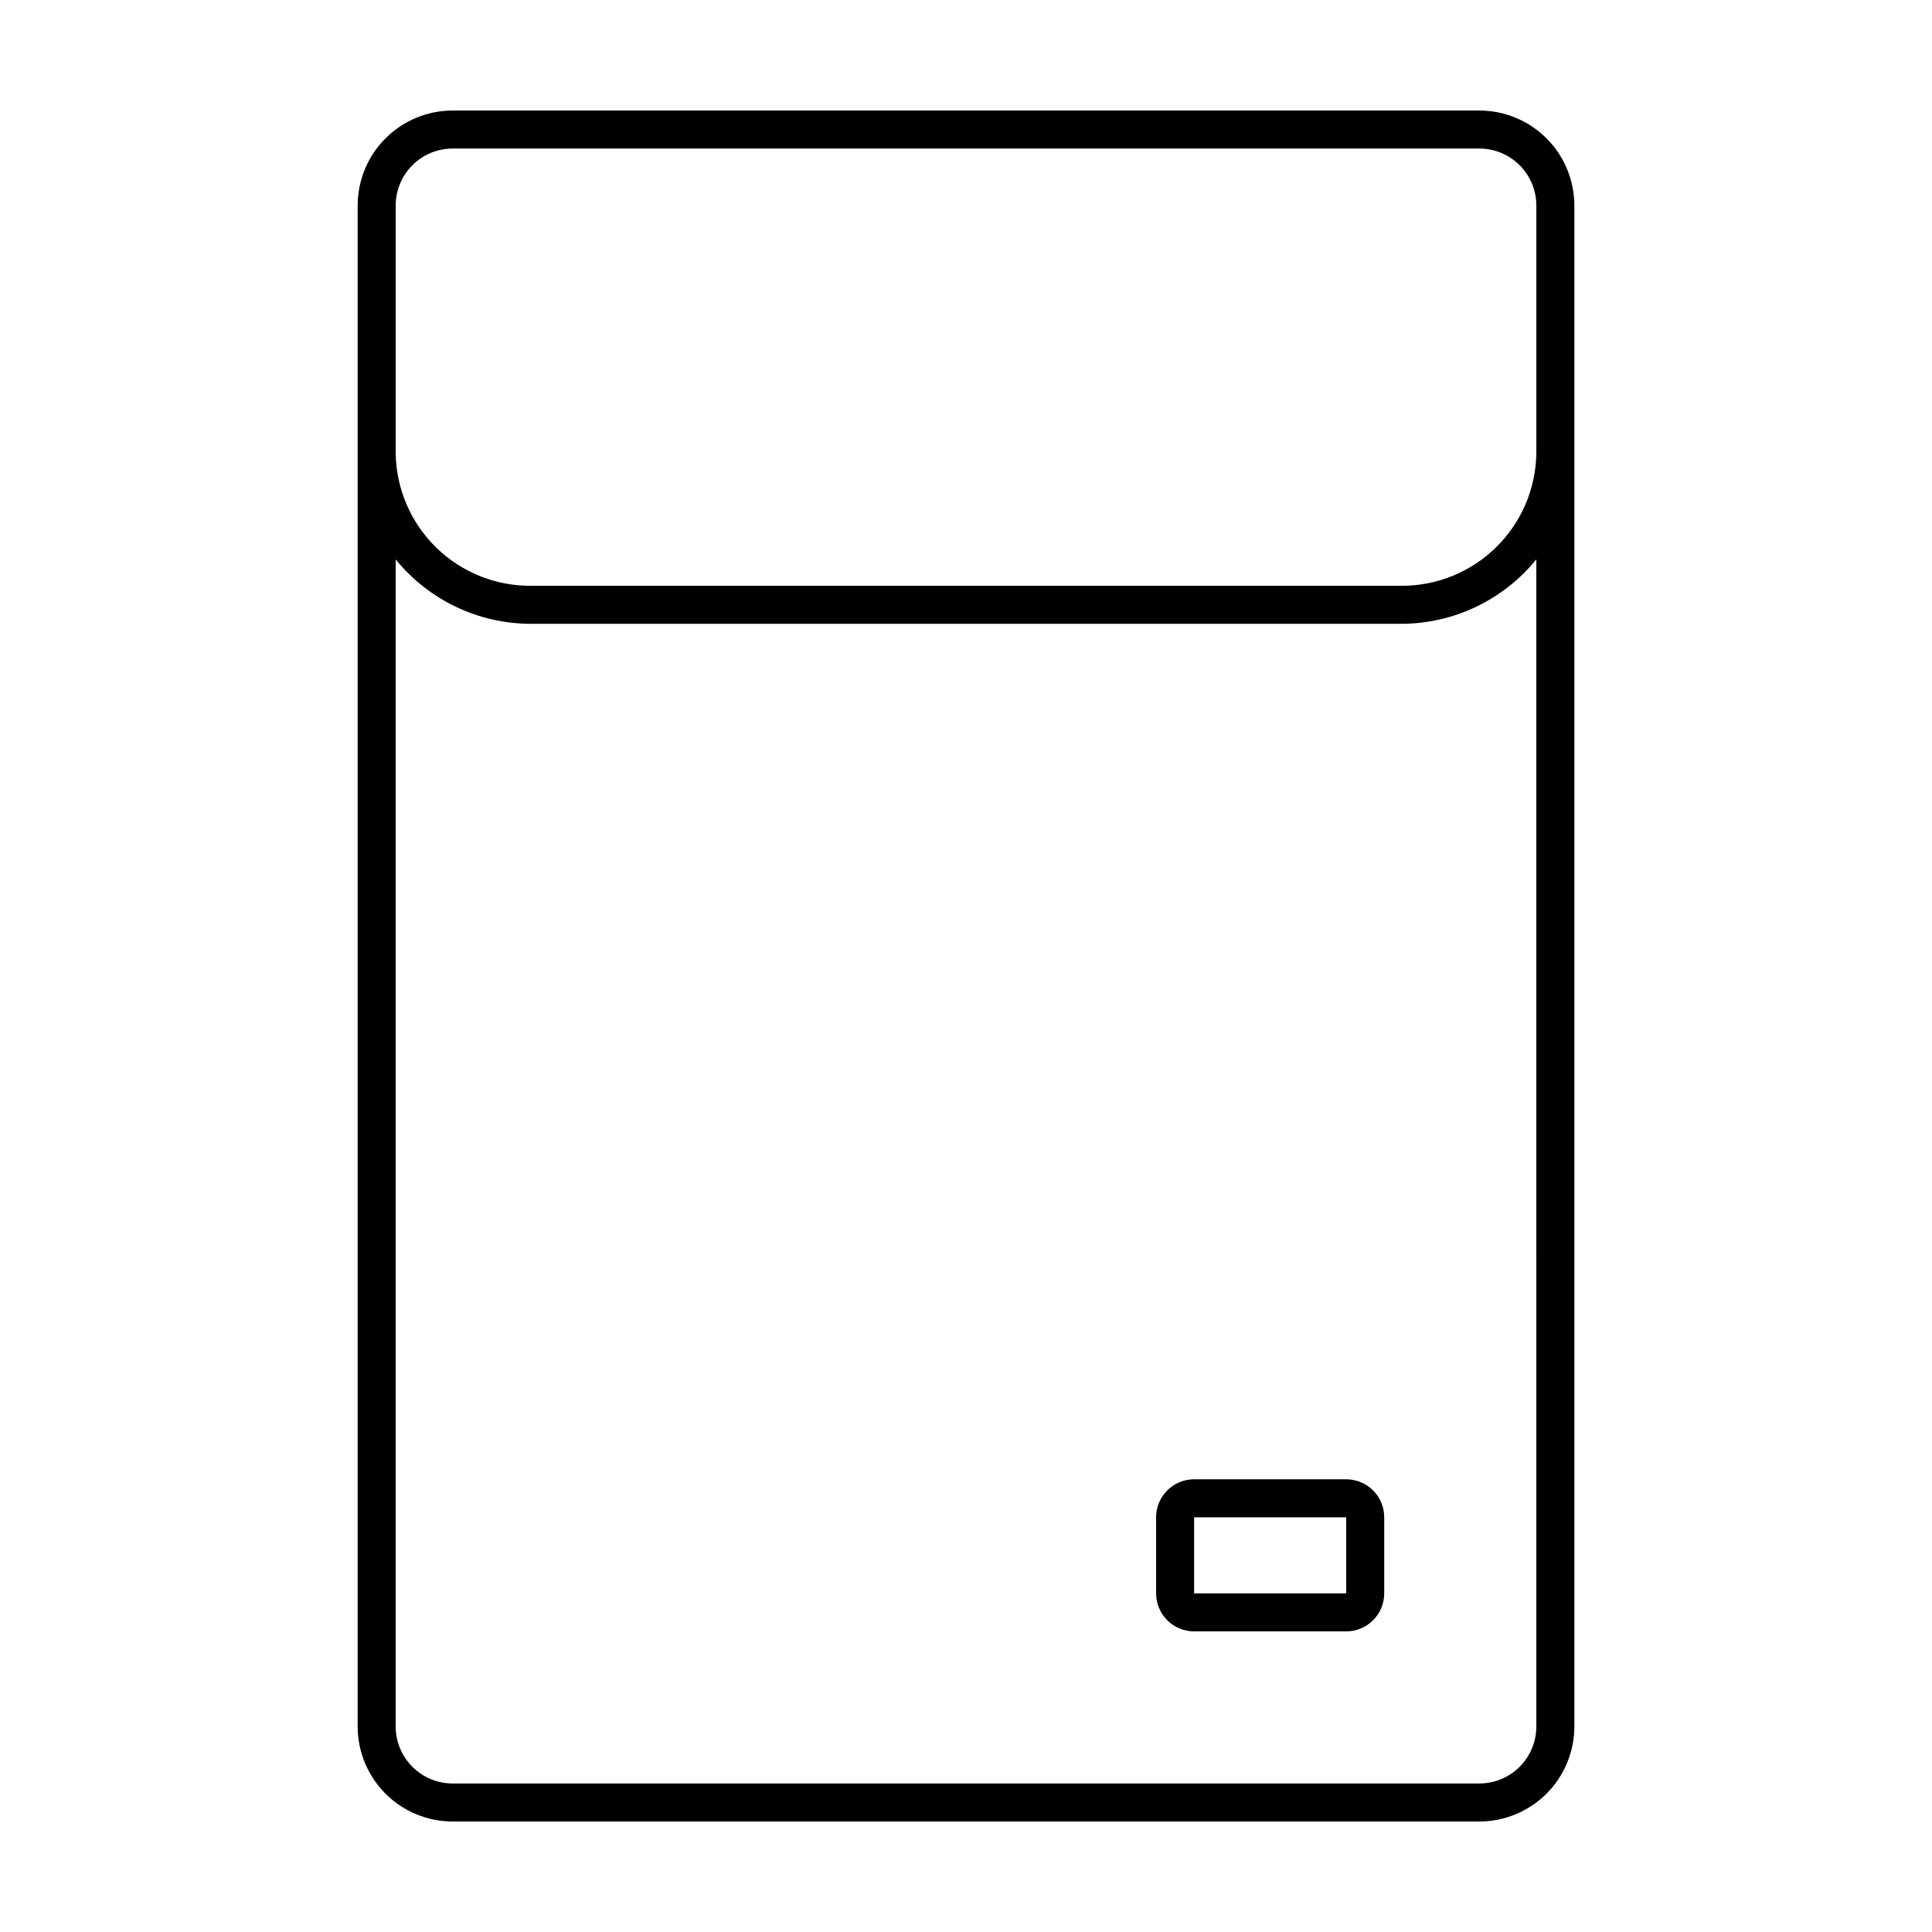 <?xml version="1.0" encoding="UTF-8"?>
<!-- Uploaded to: SVG Repo, www.svgrepo.com, Generator: SVG Repo Mixer Tools -->
<svg fill="#000000" width="800px" height="800px" version="1.1" viewBox="144 144 512 512" xmlns="http://www.w3.org/2000/svg">
 <g>
  <path d="m536.03 173.29h-272.06c-6.68 0-13.086 2.652-17.812 7.379-4.723 4.723-7.375 11.129-7.375 17.812v403.05c0 6.68 2.652 13.086 7.375 17.812 4.727 4.723 11.133 7.375 17.812 7.375h272.06c6.68 0 13.09-2.652 17.812-7.375 4.723-4.727 7.379-11.133 7.379-17.812v-403.05c0-6.684-2.656-13.09-7.379-17.812-4.723-4.727-11.133-7.379-17.812-7.379zm15.113 428.24c0 4.008-1.59 7.852-4.426 10.688-2.836 2.832-6.68 4.426-10.688 4.426h-272.06c-4.008 0-7.852-1.594-10.688-4.426-2.832-2.836-4.426-6.68-4.426-10.688v-309.29c8.785 10.82 21.984 17.094 35.922 17.078h230.44c13.938 0.016 27.137-6.258 35.922-17.078zm-35.922-302.29h-230.44c-9.438 0.078-18.523-3.59-25.258-10.203-6.734-6.613-10.57-15.629-10.664-25.066v-65.492c0-4.012 1.594-7.856 4.426-10.688 2.836-2.836 6.68-4.43 10.688-4.43h272.06c4.008 0 7.852 1.594 10.688 4.43 2.836 2.832 4.426 6.676 4.426 10.688v65.492c-0.094 9.438-3.926 18.453-10.664 25.066-6.734 6.613-15.82 10.281-25.258 10.203z"/>
  <path d="m500.76 536.03h-40.305c-5.566 0-10.078 4.512-10.078 10.074v20.152c0 2.676 1.062 5.238 2.953 7.125 1.887 1.891 4.453 2.953 7.125 2.953h40.305c2.672 0 5.234-1.062 7.125-2.953 1.887-1.887 2.949-4.449 2.949-7.125v-20.152c0-2.672-1.062-5.234-2.949-7.125-1.891-1.887-4.453-2.949-7.125-2.949zm-40.305 30.23v-20.156h40.305v20.152z"/>
 </g>
</svg>